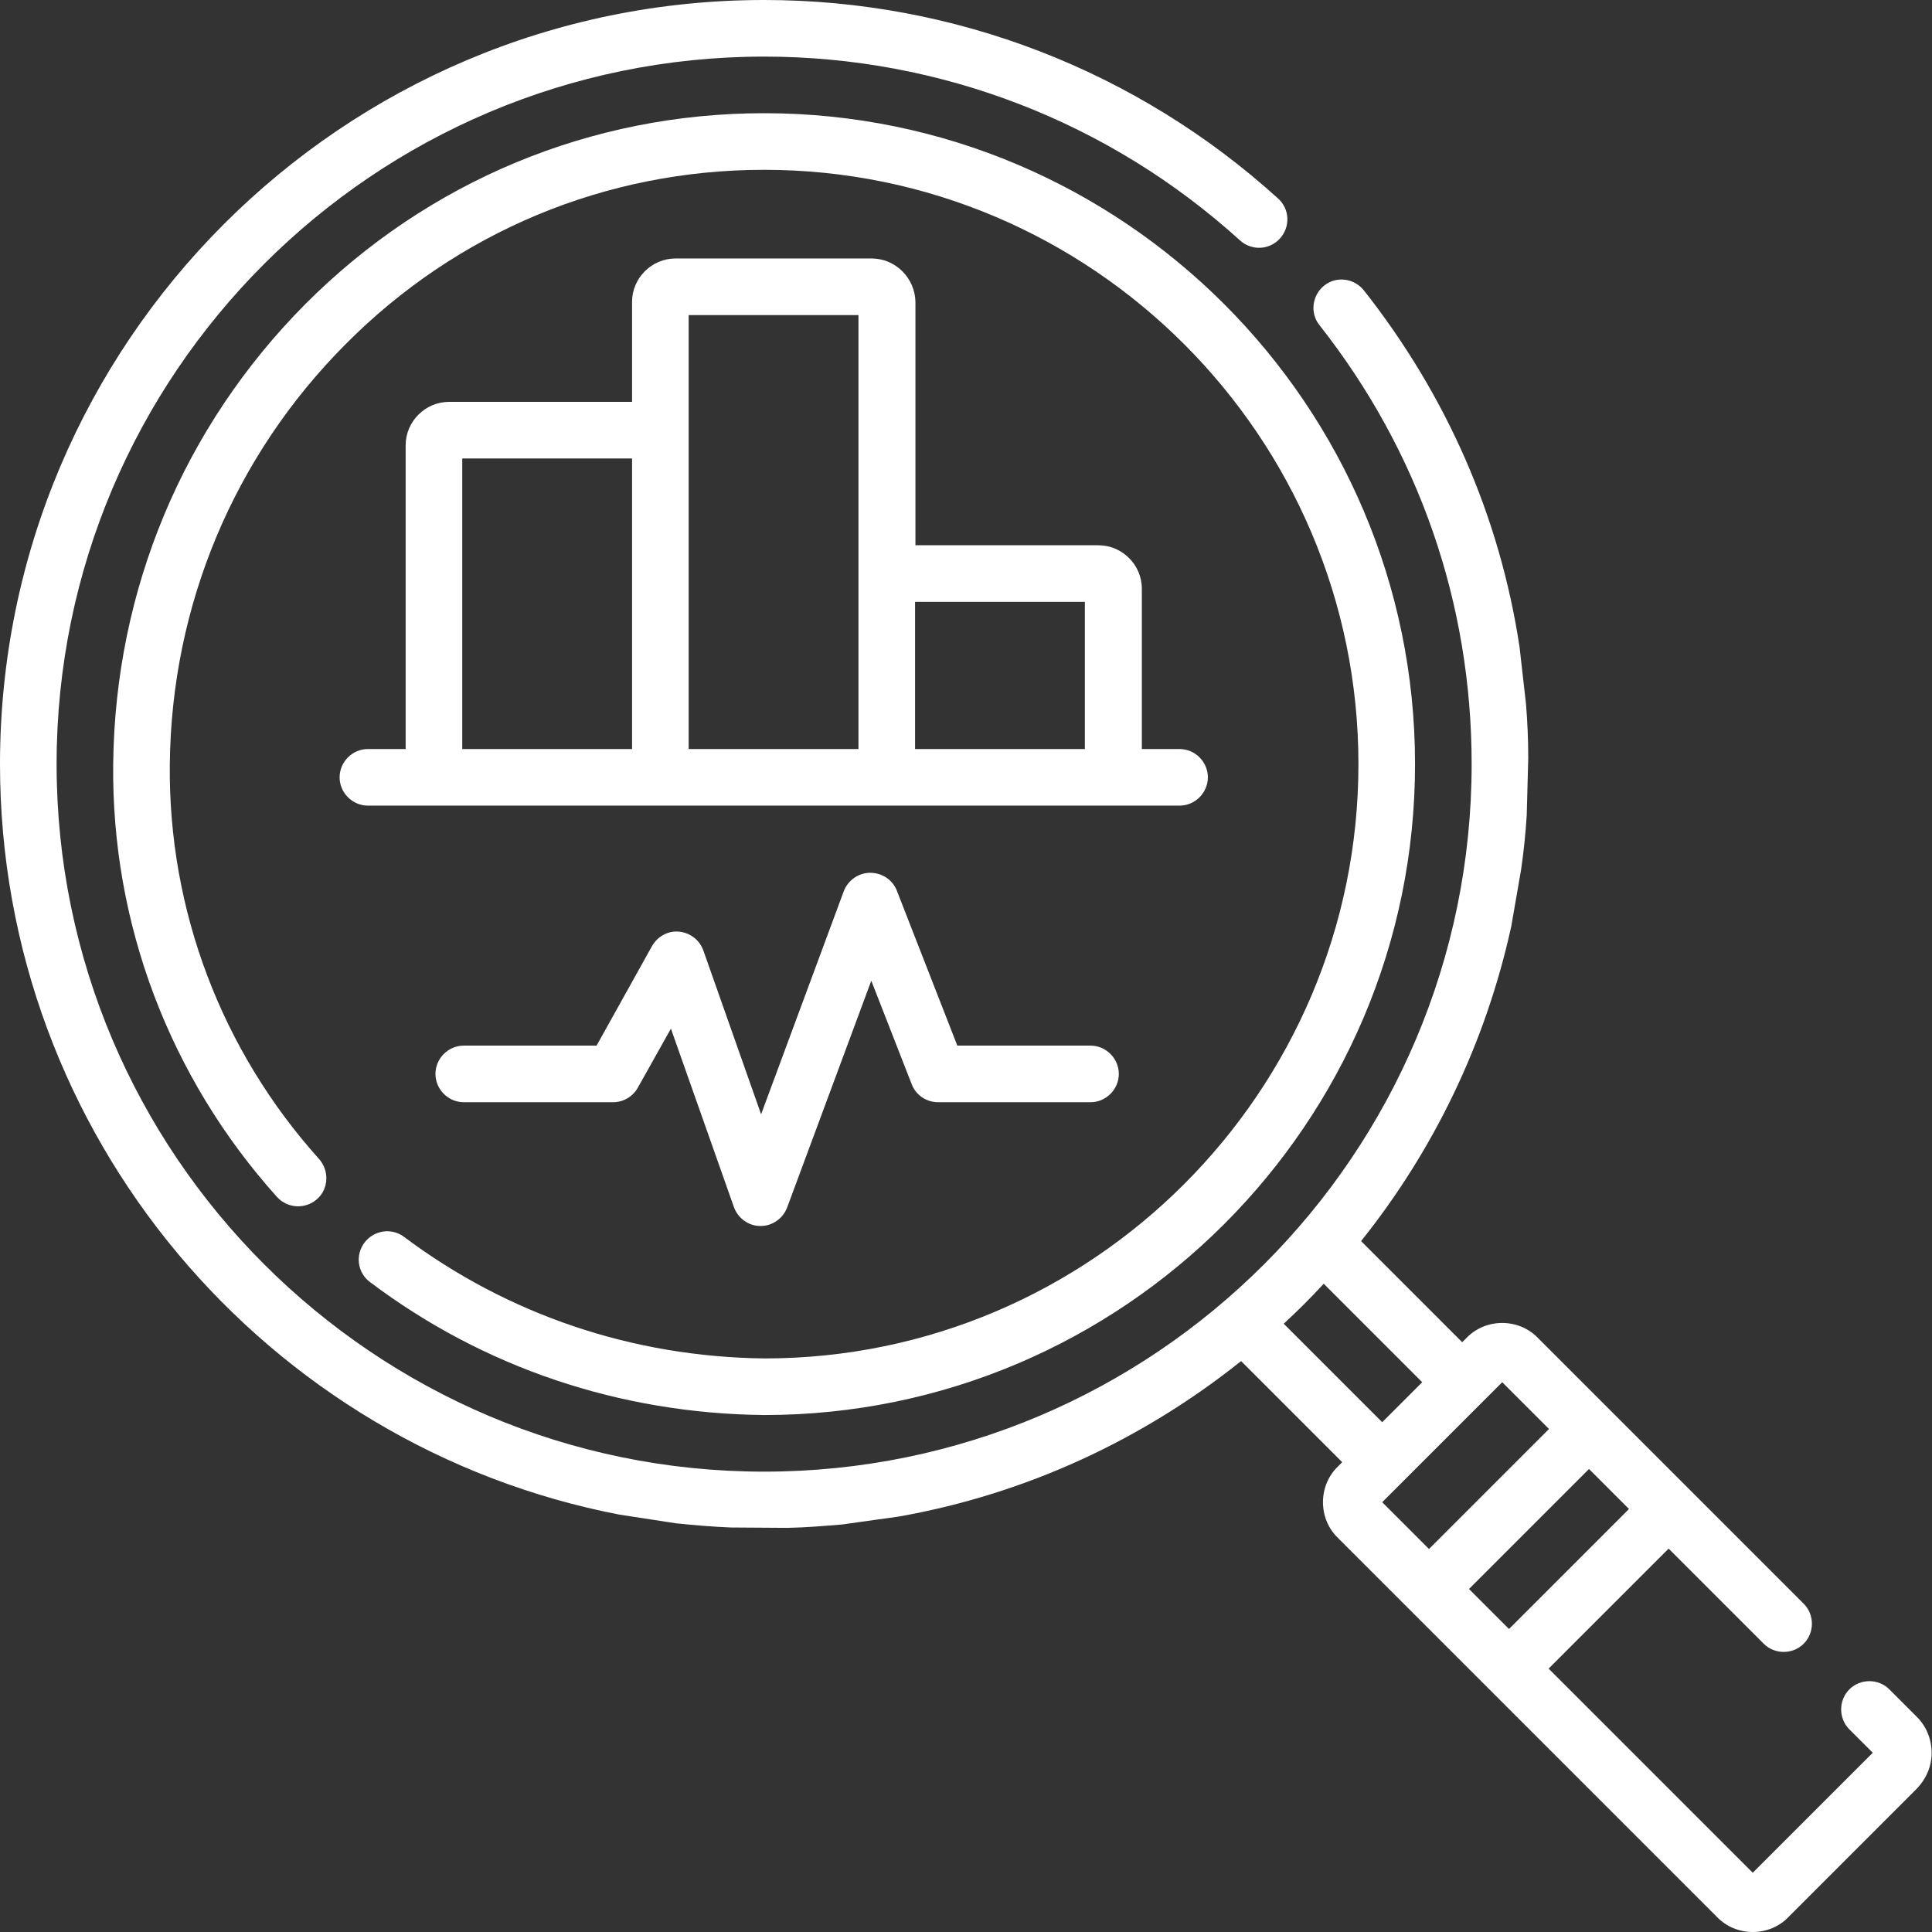 <?xml version="1.0" encoding="UTF-8"?>
<!-- Generator: Adobe Illustrator 26.0.1, SVG Export Plug-In . SVG Version: 6.00 Build 0)  -->
<svg xmlns="http://www.w3.org/2000/svg" xmlns:xlink="http://www.w3.org/1999/xlink" version="1.1" id="Layer_1" x="0px" y="0px" viewBox="0 0 512 512" style="enable-background:new 0 0 512 512;" xml:space="preserve">
<rect x="0" y="0" width="512" height="512" fill="#333333" stroke="none"/>
<style type="text/css">
	.st0{fill:#FFFFFF;}
</style>
<g>
	<g>
		<path class="st0" d="M508,455l-7.3-7.3c-2.9-2.9-7.7-2.9-10.6,0s-2.9,7.7,0,10.6l6.2,6.2l-31.8,31.8l-54.1-54.1l31.8-31.8    l25.2,25.2c2.9,2.9,7.7,2.9,10.6,0s2.9-7.7,0-10.6l-30.5-30.5l0,0l-21.2-21.2l0,0l-18.7-18.7c-2.5-2.6-5.9-4-9.5-4s-7,1.4-9.5,4    l-1.1,1.1l-26.8-26.8c19.2-24,33-52.4,39.8-83.4l2.6-15c0.7-4.8,1.2-9.6,1.5-14.5l0.4-15c0-4.9-0.2-9.7-0.6-14.5l-1.7-15    c-5.2-34.5-19.3-66.7-41.3-94.6c-2.6-3.2-7.3-3.8-10.5-1.2c-3.2,2.6-3.8,7.3-1.2,10.5C376,119.6,390,159.8,390,202.5    C390,305.9,305.9,390,202.5,390S15,305.9,15,202.5S99.1,15,202.5,15c46.7,0,91.5,17.3,126.1,48.7c3.1,2.8,7.8,2.6,10.6-0.5    c2.8-3.1,2.6-7.8-0.5-10.6C301.3,18.7,253,0,202.5,0C90.8,0,0,90.8,0,202.5c0,98.6,70.8,180.9,164.2,198.9l15,2.3    c4.8,0.5,9.6,0.9,14.5,1.1l15,0.1c4.9-0.1,9.7-0.5,14.5-0.9l15-2.1c33.9-6,64.8-20.5,90.7-41.2l26.8,26.8l-1.1,1.1    c-2.6,2.5-4,5.9-4,9.5s1.4,7,4,9.5l18.7,18.7l0,0l21.2,21.2l0,0L455,508c2.5,2.6,5.9,4,9.5,4s7-1.4,9.5-4l33.9-33.9    c2.5-2.6,4-5.9,4-9.5S510.6,457.6,508,455L508,455z M350.8,340.2l26.1,26.1l-10.6,10.6l-26.1-26.1    C343.9,347.4,347.4,343.9,350.8,340.2L350.8,340.2z M399.9,431.7l-10.6-10.6l31.8-31.8l10.6,10.6L399.9,431.7z M398.1,366.3    l12.4,12.4l-31.8,31.8l-12.4-12.4L398.1,366.3z"></path>
		<path class="st0" d="M98.1,339.8c30,22.6,66.1,34.8,104.4,35.2c95.1,0,172.5-77.4,172.5-172.5S297.6,30,202.5,30    c-45.9,0-89.1,18-121.6,50.6C48.6,113.1,30.5,156.3,30,202.4c-0.5,42.4,15,83.2,43.4,114.8c2.8,3.1,7.5,3.3,10.6,0.6    s3.3-7.5,0.6-10.6c-25.9-28.8-40-66-39.6-104.6c0.4-42.1,17-81.7,46.6-111.4c29.6-29.8,69-46.2,110.9-46.2    C289.3,45,360,115.7,360,202.5S289.3,360,202.6,360c-35-0.4-68-11.6-95.5-32.2c-3.3-2.5-8-1.8-10.5,1.5    C94.1,332.6,94.7,337.3,98.1,339.8L98.1,339.8z"></path>
		<path class="st0" d="M231,68.5h-52c-6.3,0-11.5,5.2-11.5,11.5v26.5H119c-6.3,0-11.5,5.2-11.5,11.5v80.5h-10    c-4.1,0-7.5,3.4-7.5,7.5s3.4,7.5,7.5,7.5h215.1c4.1,0,7.5-3.4,7.5-7.5s-3.4-7.5-7.5-7.5h-10V156c0-6.3-5.2-11.5-11.5-11.5h-48.5    V80C242.5,73.7,237.3,68.5,231,68.5z M122.5,121.5h45v77h-45V121.5z M182.5,83.5h45v115h-45V83.5z M287.5,159.5v39h-45v-39H287.5z    "></path>
		<path class="st0" d="M289,277.1h-35.3l-16-41c-1.1-2.9-3.9-4.8-7.1-4.8c-3.1,0-5.9,2-7,4.9l-21.9,59.1l-15.3-43.4    c-1-2.8-3.5-4.7-6.4-5s-5.7,1.2-7.2,3.8l-14.7,26.4h-35.2c-4.1,0-7.5,3.4-7.5,7.5s3.4,7.5,7.5,7.5h39.6c2.7,0,5.2-1.5,6.5-3.8    l8.8-15.7l16.7,47.3c1.1,3,3.9,5,7,5h0.1c3.1,0,5.9-2,7-4.9l22.3-60.1l10.7,27.4c1.1,2.9,3.9,4.8,7,4.8H289c4.1,0,7.5-3.4,7.5-7.5    S293.1,277.1,289,277.1z"></path>
	</g>
</g>
</svg>
